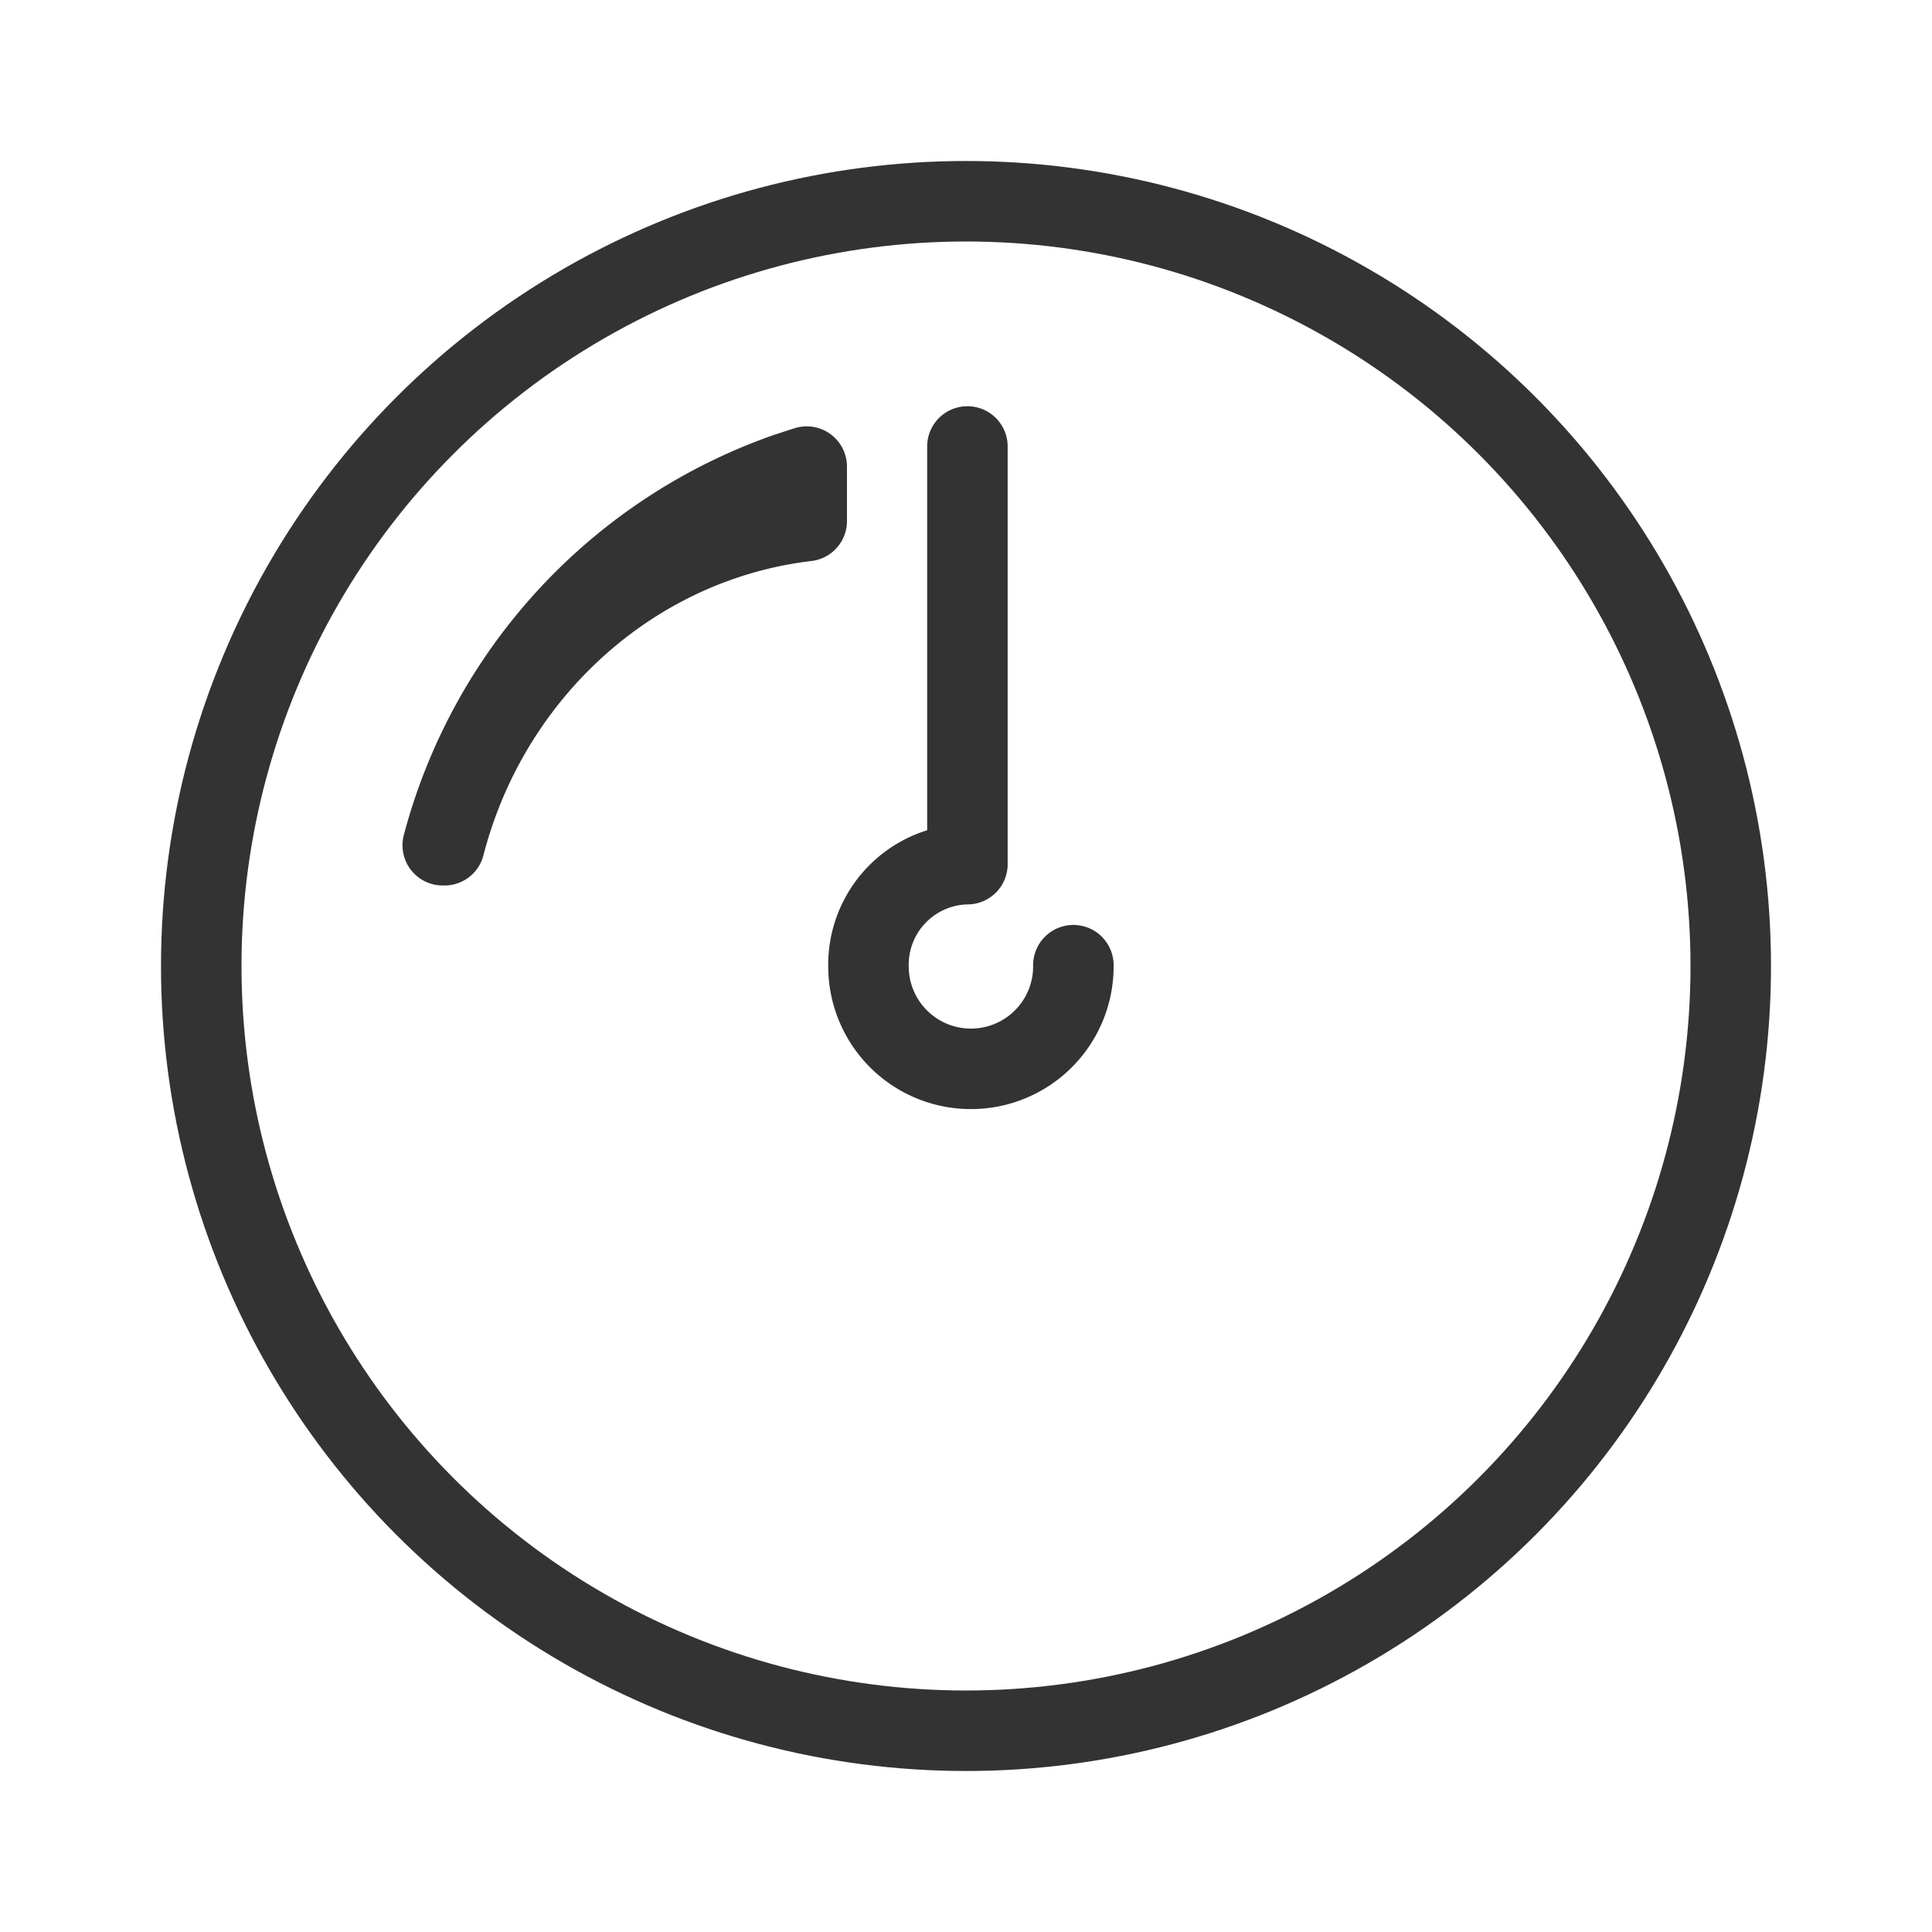 <svg id="ICON" xmlns="http://www.w3.org/2000/svg" viewBox="0 0 192 192"><defs><style>.cls-1,.cls-2{fill:none;}.cls-2{stroke:#333;stroke-linecap:round;stroke-linejoin:round;stroke-width:8px;}</style></defs><title>acceleration-low</title><rect class="cls-1" width="192" height="192"/><g id="cd8e8b35-a90f-4c5b-ad7f-13e41f69f634"><circle class="cls-2" cx="96" cy="96" r="76"/></g><path id="ed988ba0-fbe8-4e48-abef-e596f33a260a" class="cls-2" d="M106.67,95.92a10.18,10.18,0,0,1-20.36.24A10,10,0,0,1,96,85.88h.14V44.37"/><path class="cls-2" d="M44.17,84c4.43-17.15,18.62-30.16,36-32.22V46.37c-.65.21-1.3.42-2,.65A53.77,53.77,0,0,0,44,84"/></svg>